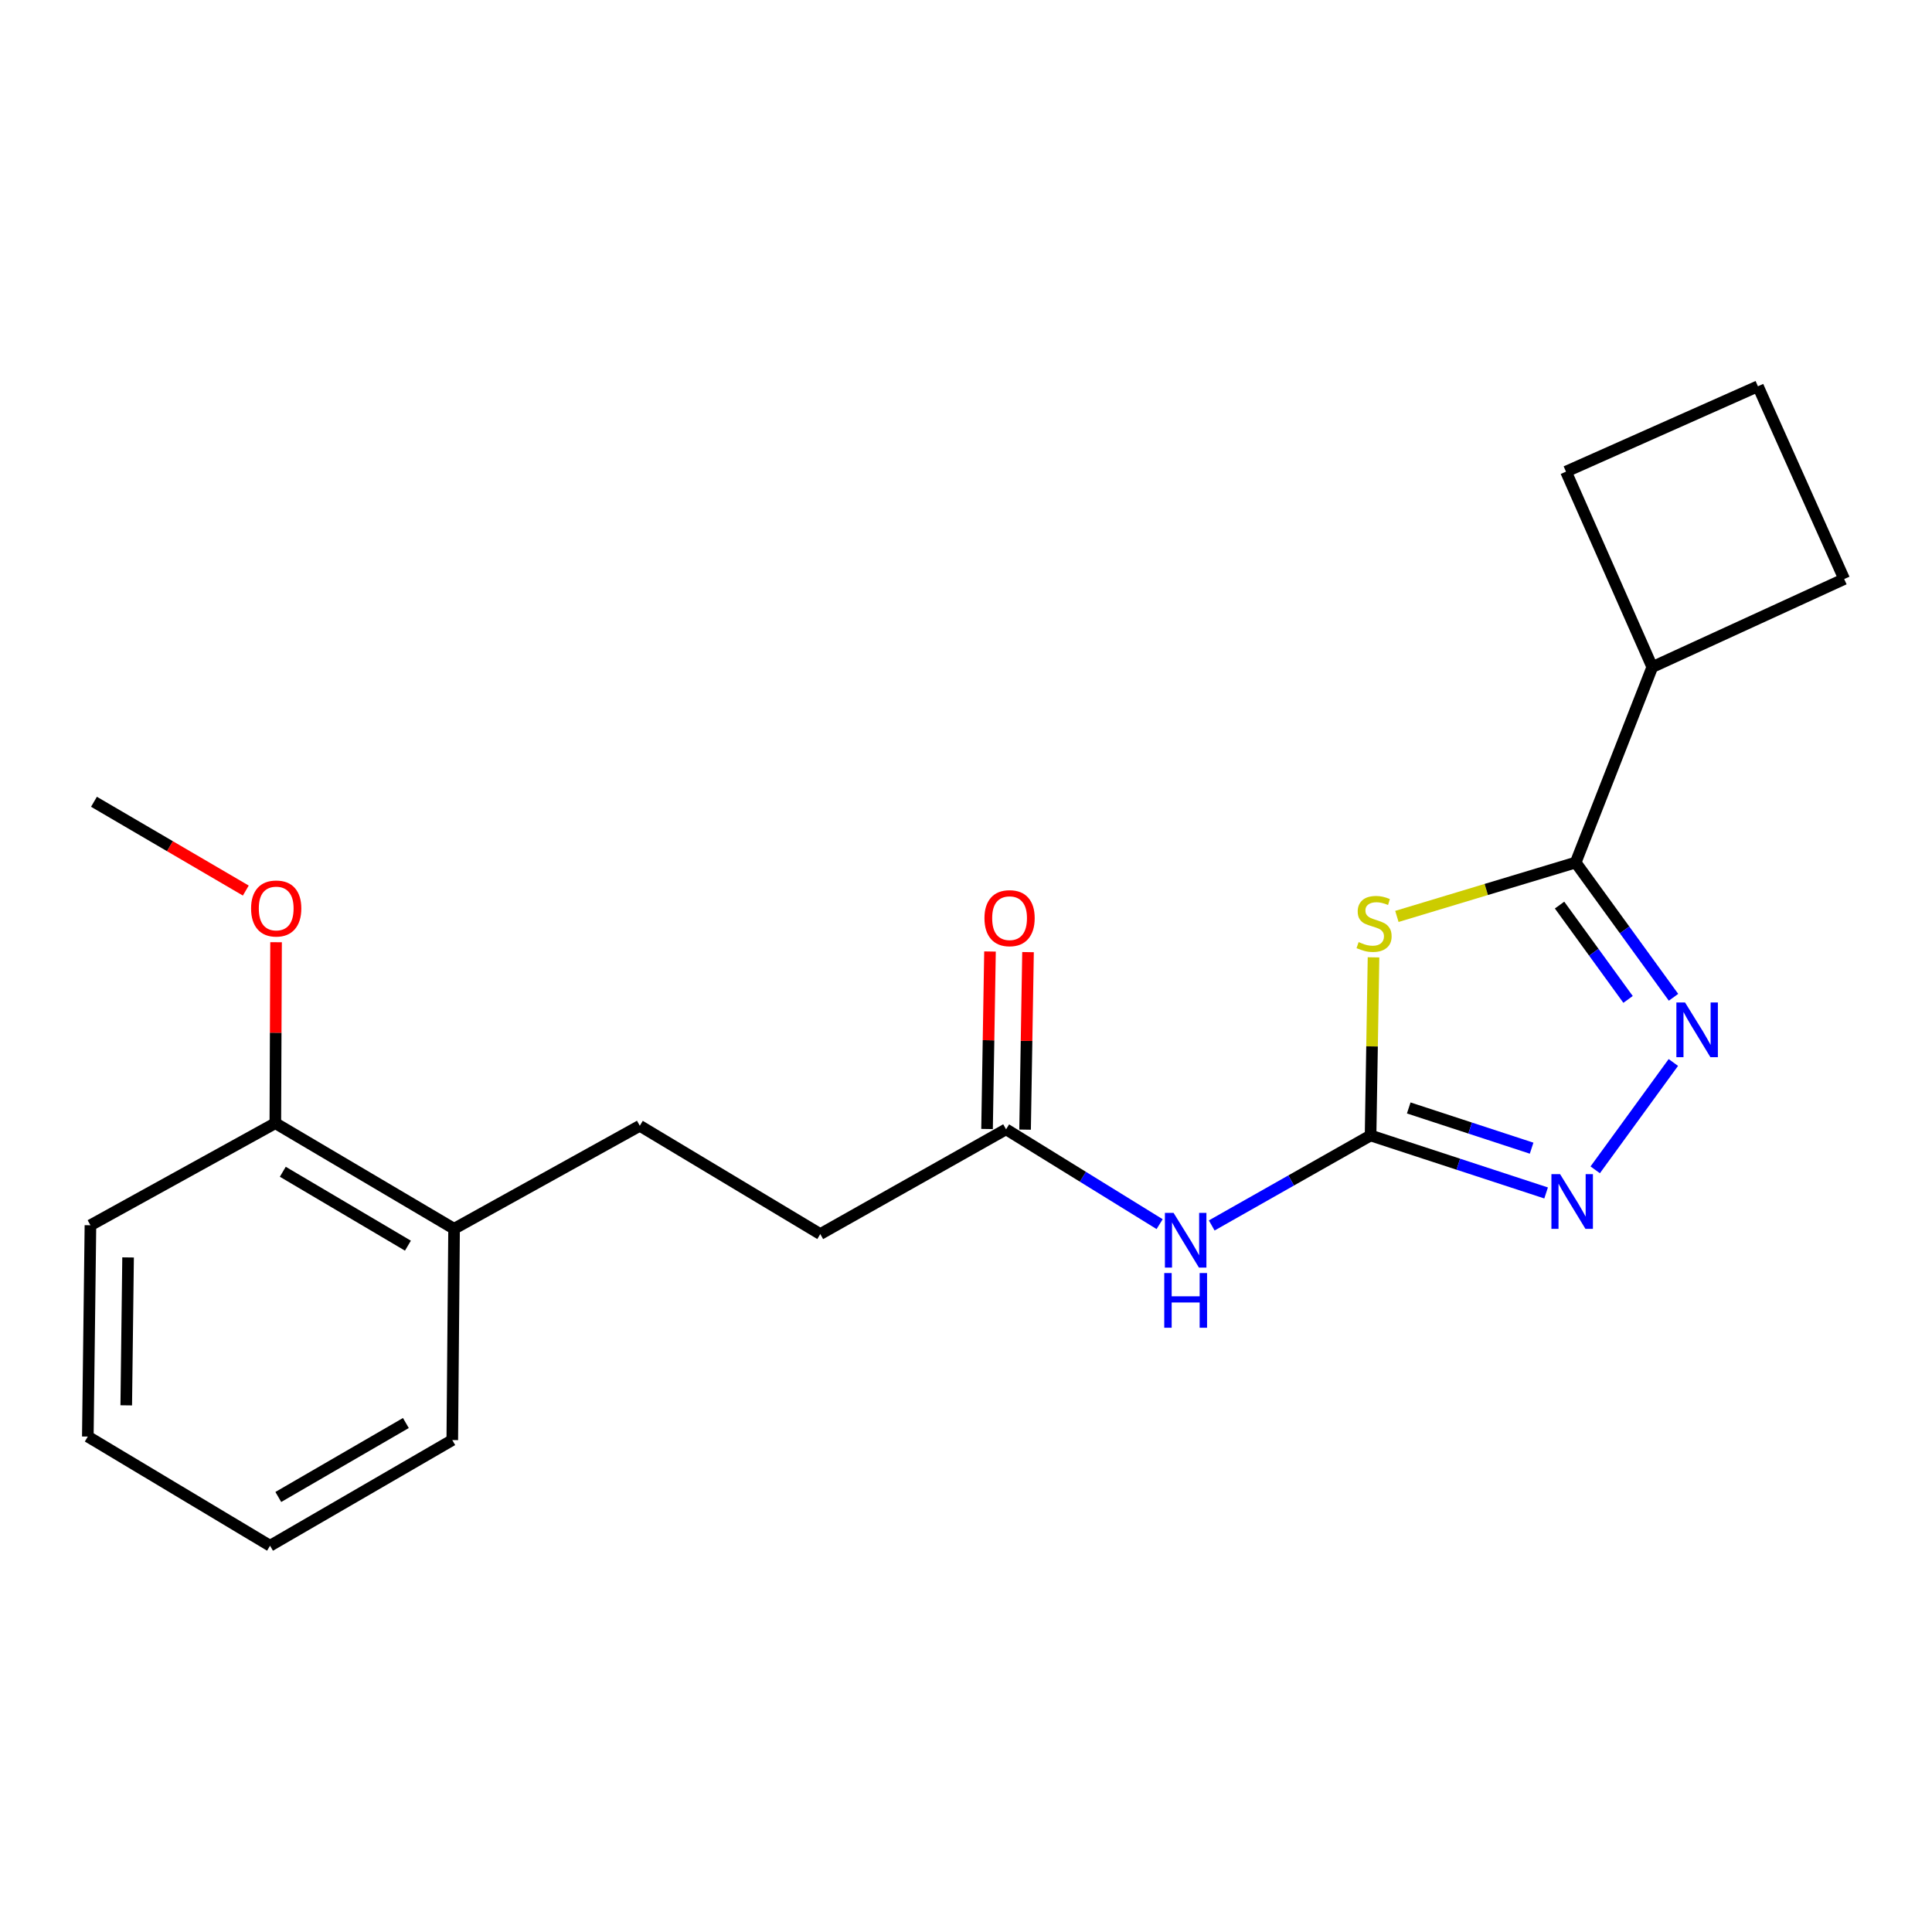 <?xml version='1.0' encoding='iso-8859-1'?>
<svg version='1.1' baseProfile='full'
              xmlns='http://www.w3.org/2000/svg'
                      xmlns:rdkit='http://www.rdkit.org/xml'
                      xmlns:xlink='http://www.w3.org/1999/xlink'
                  xml:space='preserve'
width='1000px' height='1000px' viewBox='0 0 1000 1000'>
<!-- END OF HEADER -->
<rect style='opacity:1.0;fill:#FFFFFF;stroke:none' width='1000' height='1000' x='0' y='0'> </rect>
<path class='bond-0' d='M 710.931,495.522 L 710.169,541.62' style='fill:none;fill-rule:evenodd;stroke:#CCCC00;stroke-width:6px;stroke-linecap:butt;stroke-linejoin:miter;stroke-opacity:1' />
<path class='bond-0' d='M 710.169,541.62 L 709.407,587.718' style='fill:none;fill-rule:evenodd;stroke:#000000;stroke-width:6px;stroke-linecap:butt;stroke-linejoin:miter;stroke-opacity:1' />
<path class='bond-1' d='M 723.027,474.337 L 769.296,460.388' style='fill:none;fill-rule:evenodd;stroke:#CCCC00;stroke-width:6px;stroke-linecap:butt;stroke-linejoin:miter;stroke-opacity:1' />
<path class='bond-1' d='M 769.296,460.388 L 815.565,446.44' style='fill:none;fill-rule:evenodd;stroke:#000000;stroke-width:6px;stroke-linecap:butt;stroke-linejoin:miter;stroke-opacity:1' />
<path class='bond-3' d='M 709.407,587.718 L 754.835,602.594' style='fill:none;fill-rule:evenodd;stroke:#000000;stroke-width:6px;stroke-linecap:butt;stroke-linejoin:miter;stroke-opacity:1' />
<path class='bond-3' d='M 754.835,602.594 L 800.264,617.47' style='fill:none;fill-rule:evenodd;stroke:#0000FF;stroke-width:6px;stroke-linecap:butt;stroke-linejoin:miter;stroke-opacity:1' />
<path class='bond-3' d='M 729.162,573.471 L 760.962,583.884' style='fill:none;fill-rule:evenodd;stroke:#000000;stroke-width:6px;stroke-linecap:butt;stroke-linejoin:miter;stroke-opacity:1' />
<path class='bond-3' d='M 760.962,583.884 L 792.762,594.298' style='fill:none;fill-rule:evenodd;stroke:#0000FF;stroke-width:6px;stroke-linecap:butt;stroke-linejoin:miter;stroke-opacity:1' />
<path class='bond-4' d='M 709.407,587.718 L 668.295,611.005' style='fill:none;fill-rule:evenodd;stroke:#000000;stroke-width:6px;stroke-linecap:butt;stroke-linejoin:miter;stroke-opacity:1' />
<path class='bond-4' d='M 668.295,611.005 L 627.184,634.293' style='fill:none;fill-rule:evenodd;stroke:#0000FF;stroke-width:6px;stroke-linecap:butt;stroke-linejoin:miter;stroke-opacity:1' />
<path class='bond-2' d='M 815.565,446.44 L 840.887,481.318' style='fill:none;fill-rule:evenodd;stroke:#000000;stroke-width:6px;stroke-linecap:butt;stroke-linejoin:miter;stroke-opacity:1' />
<path class='bond-2' d='M 840.887,481.318 L 866.21,516.196' style='fill:none;fill-rule:evenodd;stroke:#0000FF;stroke-width:6px;stroke-linecap:butt;stroke-linejoin:miter;stroke-opacity:1' />
<path class='bond-2' d='M 807.23,468.47 L 824.956,492.884' style='fill:none;fill-rule:evenodd;stroke:#000000;stroke-width:6px;stroke-linecap:butt;stroke-linejoin:miter;stroke-opacity:1' />
<path class='bond-2' d='M 824.956,492.884 L 842.682,517.299' style='fill:none;fill-rule:evenodd;stroke:#0000FF;stroke-width:6px;stroke-linecap:butt;stroke-linejoin:miter;stroke-opacity:1' />
<path class='bond-6' d='M 815.565,446.44 L 855.212,345.28' style='fill:none;fill-rule:evenodd;stroke:#000000;stroke-width:6px;stroke-linecap:butt;stroke-linejoin:miter;stroke-opacity:1' />
<path class='bond-21' d='M 866.124,549.938 L 825.676,605.501' style='fill:none;fill-rule:evenodd;stroke:#0000FF;stroke-width:6px;stroke-linecap:butt;stroke-linejoin:miter;stroke-opacity:1' />
<path class='bond-5' d='M 600.223,633.616 L 560.48,609.075' style='fill:none;fill-rule:evenodd;stroke:#0000FF;stroke-width:6px;stroke-linecap:butt;stroke-linejoin:miter;stroke-opacity:1' />
<path class='bond-5' d='M 560.48,609.075 L 520.737,584.535' style='fill:none;fill-rule:evenodd;stroke:#000000;stroke-width:6px;stroke-linecap:butt;stroke-linejoin:miter;stroke-opacity:1' />
<path class='bond-8' d='M 530.579,584.698 L 531.342,538.759' style='fill:none;fill-rule:evenodd;stroke:#000000;stroke-width:6px;stroke-linecap:butt;stroke-linejoin:miter;stroke-opacity:1' />
<path class='bond-8' d='M 531.342,538.759 L 532.105,492.819' style='fill:none;fill-rule:evenodd;stroke:#FF0000;stroke-width:6px;stroke-linecap:butt;stroke-linejoin:miter;stroke-opacity:1' />
<path class='bond-8' d='M 510.895,584.371 L 511.658,538.432' style='fill:none;fill-rule:evenodd;stroke:#000000;stroke-width:6px;stroke-linecap:butt;stroke-linejoin:miter;stroke-opacity:1' />
<path class='bond-8' d='M 511.658,538.432 L 512.42,492.493' style='fill:none;fill-rule:evenodd;stroke:#FF0000;stroke-width:6px;stroke-linecap:butt;stroke-linejoin:miter;stroke-opacity:1' />
<path class='bond-11' d='M 520.737,584.535 L 424.576,638.751' style='fill:none;fill-rule:evenodd;stroke:#000000;stroke-width:6px;stroke-linecap:butt;stroke-linejoin:miter;stroke-opacity:1' />
<path class='bond-14' d='M 855.212,345.28 L 810.555,244.121' style='fill:none;fill-rule:evenodd;stroke:#000000;stroke-width:6px;stroke-linecap:butt;stroke-linejoin:miter;stroke-opacity:1' />
<path class='bond-15' d='M 855.212,345.28 L 954.545,299.715' style='fill:none;fill-rule:evenodd;stroke:#000000;stroke-width:6px;stroke-linecap:butt;stroke-linejoin:miter;stroke-opacity:1' />
<path class='bond-7' d='M 235.032,636.006 L 331.16,582.708' style='fill:none;fill-rule:evenodd;stroke:#000000;stroke-width:6px;stroke-linecap:butt;stroke-linejoin:miter;stroke-opacity:1' />
<path class='bond-9' d='M 235.032,636.006 L 142.513,581.352' style='fill:none;fill-rule:evenodd;stroke:#000000;stroke-width:6px;stroke-linecap:butt;stroke-linejoin:miter;stroke-opacity:1' />
<path class='bond-9' d='M 211.141,644.758 L 146.377,606.501' style='fill:none;fill-rule:evenodd;stroke:#000000;stroke-width:6px;stroke-linecap:butt;stroke-linejoin:miter;stroke-opacity:1' />
<path class='bond-16' d='M 235.032,636.006 L 234.102,745.38' style='fill:none;fill-rule:evenodd;stroke:#000000;stroke-width:6px;stroke-linecap:butt;stroke-linejoin:miter;stroke-opacity:1' />
<path class='bond-12' d='M 142.513,581.352 L 142.701,534.522' style='fill:none;fill-rule:evenodd;stroke:#000000;stroke-width:6px;stroke-linecap:butt;stroke-linejoin:miter;stroke-opacity:1' />
<path class='bond-12' d='M 142.701,534.522 L 142.89,487.692' style='fill:none;fill-rule:evenodd;stroke:#FF0000;stroke-width:6px;stroke-linecap:butt;stroke-linejoin:miter;stroke-opacity:1' />
<path class='bond-17' d='M 142.513,581.352 L 46.811,634.19' style='fill:none;fill-rule:evenodd;stroke:#000000;stroke-width:6px;stroke-linecap:butt;stroke-linejoin:miter;stroke-opacity:1' />
<path class='bond-10' d='M 331.16,582.708 L 424.576,638.751' style='fill:none;fill-rule:evenodd;stroke:#000000;stroke-width:6px;stroke-linecap:butt;stroke-linejoin:miter;stroke-opacity:1' />
<path class='bond-18' d='M 127.229,460.953 L 87.933,437.974' style='fill:none;fill-rule:evenodd;stroke:#FF0000;stroke-width:6px;stroke-linecap:butt;stroke-linejoin:miter;stroke-opacity:1' />
<path class='bond-18' d='M 87.933,437.974 L 48.637,414.995' style='fill:none;fill-rule:evenodd;stroke:#000000;stroke-width:6px;stroke-linecap:butt;stroke-linejoin:miter;stroke-opacity:1' />
<path class='bond-13' d='M 909.899,199.934 L 954.545,299.715' style='fill:none;fill-rule:evenodd;stroke:#000000;stroke-width:6px;stroke-linecap:butt;stroke-linejoin:miter;stroke-opacity:1' />
<path class='bond-22' d='M 909.899,199.934 L 810.555,244.121' style='fill:none;fill-rule:evenodd;stroke:#000000;stroke-width:6px;stroke-linecap:butt;stroke-linejoin:miter;stroke-opacity:1' />
<path class='bond-19' d='M 234.102,745.38 L 139.778,800.066' style='fill:none;fill-rule:evenodd;stroke:#000000;stroke-width:6px;stroke-linecap:butt;stroke-linejoin:miter;stroke-opacity:1' />
<path class='bond-19' d='M 210.079,736.551 L 144.052,774.832' style='fill:none;fill-rule:evenodd;stroke:#000000;stroke-width:6px;stroke-linecap:butt;stroke-linejoin:miter;stroke-opacity:1' />
<path class='bond-23' d='M 46.811,634.19 L 45.455,743.564' style='fill:none;fill-rule:evenodd;stroke:#000000;stroke-width:6px;stroke-linecap:butt;stroke-linejoin:miter;stroke-opacity:1' />
<path class='bond-23' d='M 66.293,650.841 L 65.344,727.402' style='fill:none;fill-rule:evenodd;stroke:#000000;stroke-width:6px;stroke-linecap:butt;stroke-linejoin:miter;stroke-opacity:1' />
<path class='bond-20' d='M 139.778,800.066 L 45.455,743.564' style='fill:none;fill-rule:evenodd;stroke:#000000;stroke-width:6px;stroke-linecap:butt;stroke-linejoin:miter;stroke-opacity:1' />
<path  class='atom-0' d='M 703.222 487.616
Q 703.542 487.736, 704.862 488.296
Q 706.182 488.856, 707.622 489.216
Q 709.102 489.536, 710.542 489.536
Q 713.222 489.536, 714.782 488.256
Q 716.342 486.936, 716.342 484.656
Q 716.342 483.096, 715.542 482.136
Q 714.782 481.176, 713.582 480.656
Q 712.382 480.136, 710.382 479.536
Q 707.862 478.776, 706.342 478.056
Q 704.862 477.336, 703.782 475.816
Q 702.742 474.296, 702.742 471.736
Q 702.742 468.176, 705.142 465.976
Q 707.582 463.776, 712.382 463.776
Q 715.662 463.776, 719.382 465.336
L 718.462 468.416
Q 715.062 467.016, 712.502 467.016
Q 709.742 467.016, 708.222 468.176
Q 706.702 469.296, 706.742 471.256
Q 706.742 472.776, 707.502 473.696
Q 708.302 474.616, 709.422 475.136
Q 710.582 475.656, 712.502 476.256
Q 715.062 477.056, 716.582 477.856
Q 718.102 478.656, 719.182 480.296
Q 720.302 481.896, 720.302 484.656
Q 720.302 488.576, 717.662 490.696
Q 715.062 492.776, 710.702 492.776
Q 708.182 492.776, 706.262 492.216
Q 704.382 491.696, 702.142 490.776
L 703.222 487.616
' fill='#CCCC00'/>
<path  class='atom-3' d='M 872.172 518.871
L 881.452 533.871
Q 882.372 535.351, 883.852 538.031
Q 885.332 540.711, 885.412 540.871
L 885.412 518.871
L 889.172 518.871
L 889.172 547.191
L 885.292 547.191
L 875.332 530.791
Q 874.172 528.871, 872.932 526.671
Q 871.732 524.471, 871.372 523.791
L 871.372 547.191
L 867.692 547.191
L 867.692 518.871
L 872.172 518.871
' fill='#0000FF'/>
<path  class='atom-4' d='M 807.489 607.726
L 816.769 622.726
Q 817.689 624.206, 819.169 626.886
Q 820.649 629.566, 820.729 629.726
L 820.729 607.726
L 824.489 607.726
L 824.489 636.046
L 820.609 636.046
L 810.649 619.646
Q 809.489 617.726, 808.249 615.526
Q 807.049 613.326, 806.689 612.646
L 806.689 636.046
L 803.009 636.046
L 803.009 607.726
L 807.489 607.726
' fill='#0000FF'/>
<path  class='atom-5' d='M 607.434 627.774
L 616.714 642.774
Q 617.634 644.254, 619.114 646.934
Q 620.594 649.614, 620.674 649.774
L 620.674 627.774
L 624.434 627.774
L 624.434 656.094
L 620.554 656.094
L 610.594 639.694
Q 609.434 637.774, 608.194 635.574
Q 606.994 633.374, 606.634 632.694
L 606.634 656.094
L 602.954 656.094
L 602.954 627.774
L 607.434 627.774
' fill='#0000FF'/>
<path  class='atom-5' d='M 602.614 658.926
L 606.454 658.926
L 606.454 670.966
L 620.934 670.966
L 620.934 658.926
L 624.774 658.926
L 624.774 687.246
L 620.934 687.246
L 620.934 674.166
L 606.454 674.166
L 606.454 687.246
L 602.614 687.246
L 602.614 658.926
' fill='#0000FF'/>
<path  class='atom-9' d='M 509.553 475.241
Q 509.553 468.441, 512.913 464.641
Q 516.273 460.841, 522.553 460.841
Q 528.833 460.841, 532.193 464.641
Q 535.553 468.441, 535.553 475.241
Q 535.553 482.121, 532.153 486.041
Q 528.753 489.921, 522.553 489.921
Q 516.313 489.921, 512.913 486.041
Q 509.553 482.161, 509.553 475.241
M 522.553 486.721
Q 526.873 486.721, 529.193 483.841
Q 531.553 480.921, 531.553 475.241
Q 531.553 469.681, 529.193 466.881
Q 526.873 464.041, 522.553 464.041
Q 518.233 464.041, 515.873 466.841
Q 513.553 469.641, 513.553 475.241
Q 513.553 480.961, 515.873 483.841
Q 518.233 486.721, 522.553 486.721
' fill='#FF0000'/>
<path  class='atom-13' d='M 129.961 470.232
Q 129.961 463.432, 133.321 459.632
Q 136.681 455.832, 142.961 455.832
Q 149.241 455.832, 152.601 459.632
Q 155.961 463.432, 155.961 470.232
Q 155.961 477.112, 152.561 481.032
Q 149.161 484.912, 142.961 484.912
Q 136.721 484.912, 133.321 481.032
Q 129.961 477.152, 129.961 470.232
M 142.961 481.712
Q 147.281 481.712, 149.601 478.832
Q 151.961 475.912, 151.961 470.232
Q 151.961 464.672, 149.601 461.872
Q 147.281 459.032, 142.961 459.032
Q 138.641 459.032, 136.281 461.832
Q 133.961 464.632, 133.961 470.232
Q 133.961 475.952, 136.281 478.832
Q 138.641 481.712, 142.961 481.712
' fill='#FF0000'/>
</svg>
